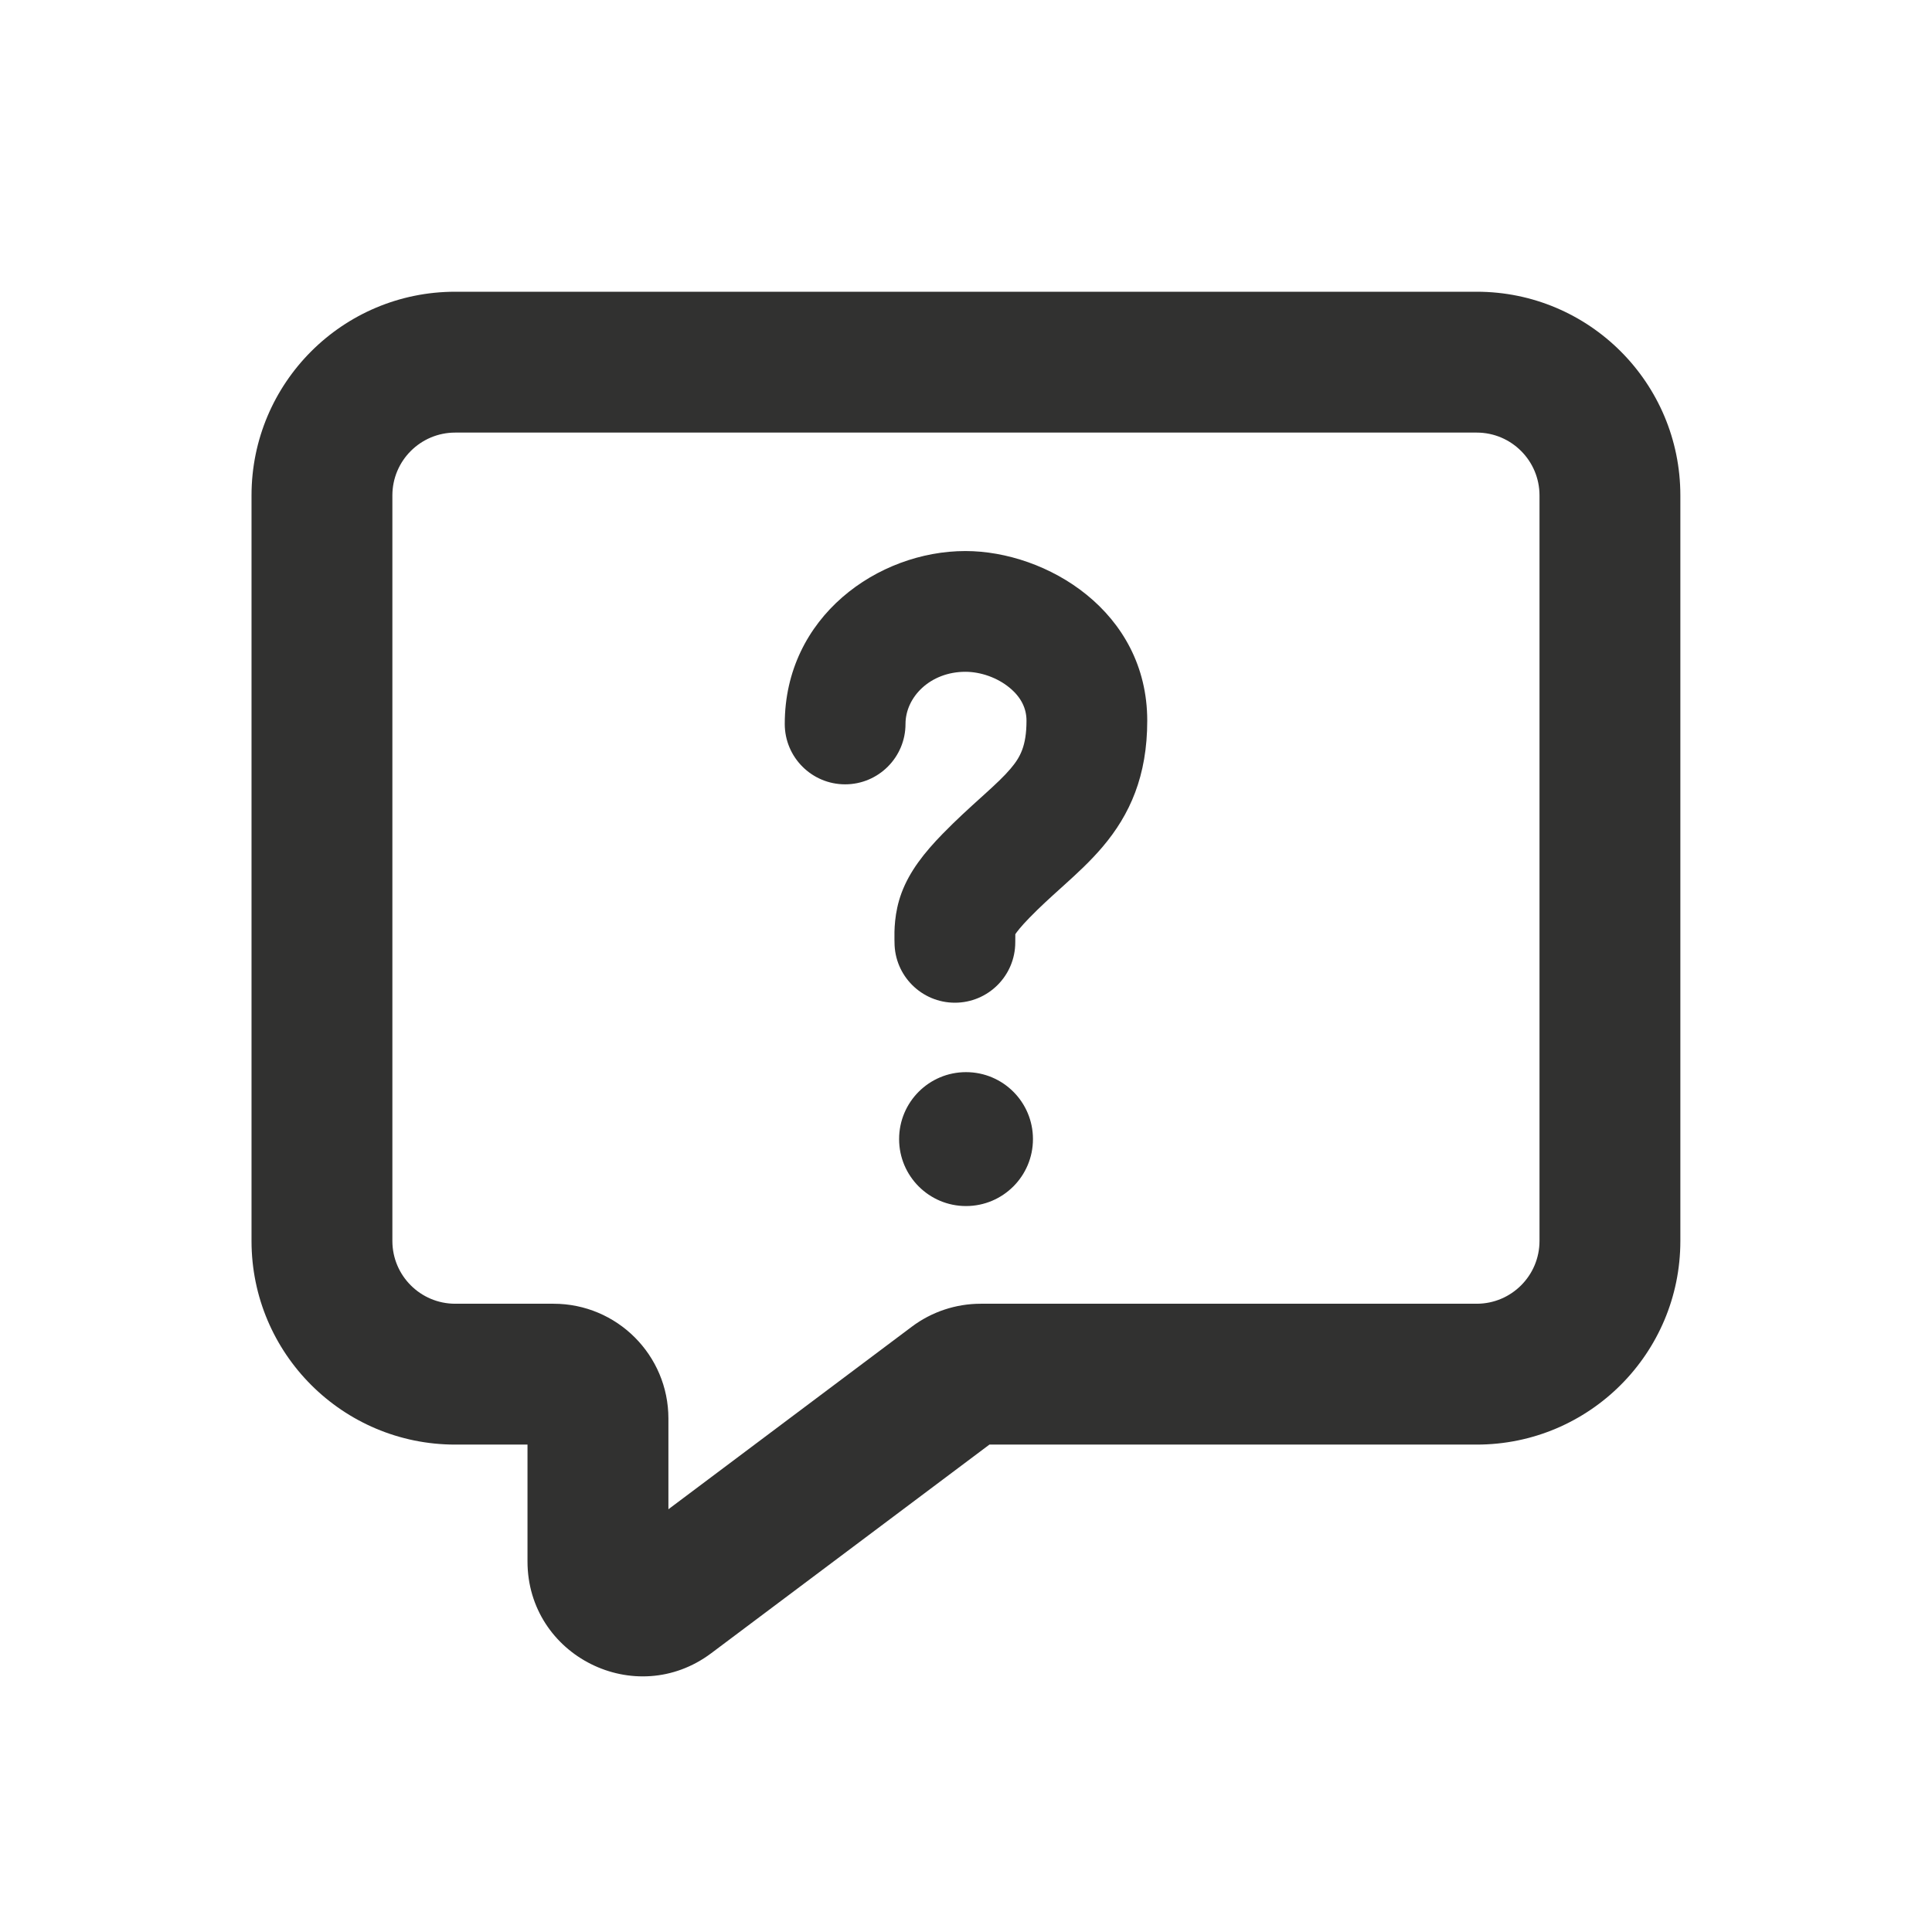 <svg width="32" height="32" viewBox="0 0 32 32" fill="none" xmlns="http://www.w3.org/2000/svg">
<path fill-rule="evenodd" clip-rule="evenodd" d="M4.166 8.206C4.166 6.342 5.676 4.832 7.54 4.832L24.459 4.832C26.322 4.832 27.832 6.342 27.832 8.206L27.832 20.554C27.832 22.417 26.322 23.927 24.459 23.927L16.388 23.927L11.781 27.382C10.527 28.323 8.737 27.428 8.737 25.861V23.927H7.54C5.676 23.927 4.166 22.417 4.166 20.554L4.166 8.206ZM7.54 7.165C6.965 7.165 6.499 7.631 6.499 8.206L6.499 20.554C6.499 21.128 6.965 21.594 7.54 21.594H9.168C10.219 21.594 11.071 22.445 11.071 23.496V24.998L15.103 21.974C15.432 21.727 15.833 21.594 16.244 21.594L24.459 21.594C25.033 21.594 25.499 21.128 25.499 20.554L25.499 8.206C25.499 7.631 25.033 7.165 24.459 7.165L7.54 7.165Z" fill="#313130"/>
<path fill-rule="evenodd" clip-rule="evenodd" d="M15.99 11.127C15.405 11.127 14.998 11.547 14.998 11.991C14.998 12.543 14.55 12.991 13.998 12.991C13.446 12.991 12.998 12.543 12.998 11.991C12.998 10.213 14.544 9.127 15.99 9.127C17.331 9.127 19.002 10.123 19.002 11.936C19.002 12.851 18.716 13.492 18.262 14.027C18.061 14.264 17.834 14.472 17.638 14.649C17.616 14.668 17.596 14.688 17.575 14.706C17.392 14.871 17.222 15.025 17.047 15.205C16.903 15.353 16.841 15.437 16.817 15.473C16.816 15.497 16.816 15.539 16.816 15.608C16.816 16.16 16.368 16.608 15.816 16.608C15.264 16.608 14.816 16.16 14.816 15.608C14.816 15.597 14.816 15.583 14.815 15.568C14.813 15.428 14.809 15.12 14.933 14.788C15.066 14.432 15.308 14.123 15.614 13.81C15.837 13.581 16.055 13.384 16.234 13.222C16.255 13.203 16.276 13.184 16.296 13.166C16.497 12.984 16.632 12.857 16.737 12.733C16.897 12.545 17.002 12.358 17.002 11.936C17.002 11.732 16.912 11.548 16.723 11.392C16.522 11.225 16.245 11.127 15.99 11.127Z" fill="#313130"/>
<path d="M16 19.976C16.613 19.976 17.109 19.479 17.109 18.867C17.109 18.254 16.613 17.758 16 17.758C15.388 17.758 14.892 18.254 14.892 18.867C14.892 19.479 15.388 19.976 16 19.976Z" fill="#313130"/>
</svg>
